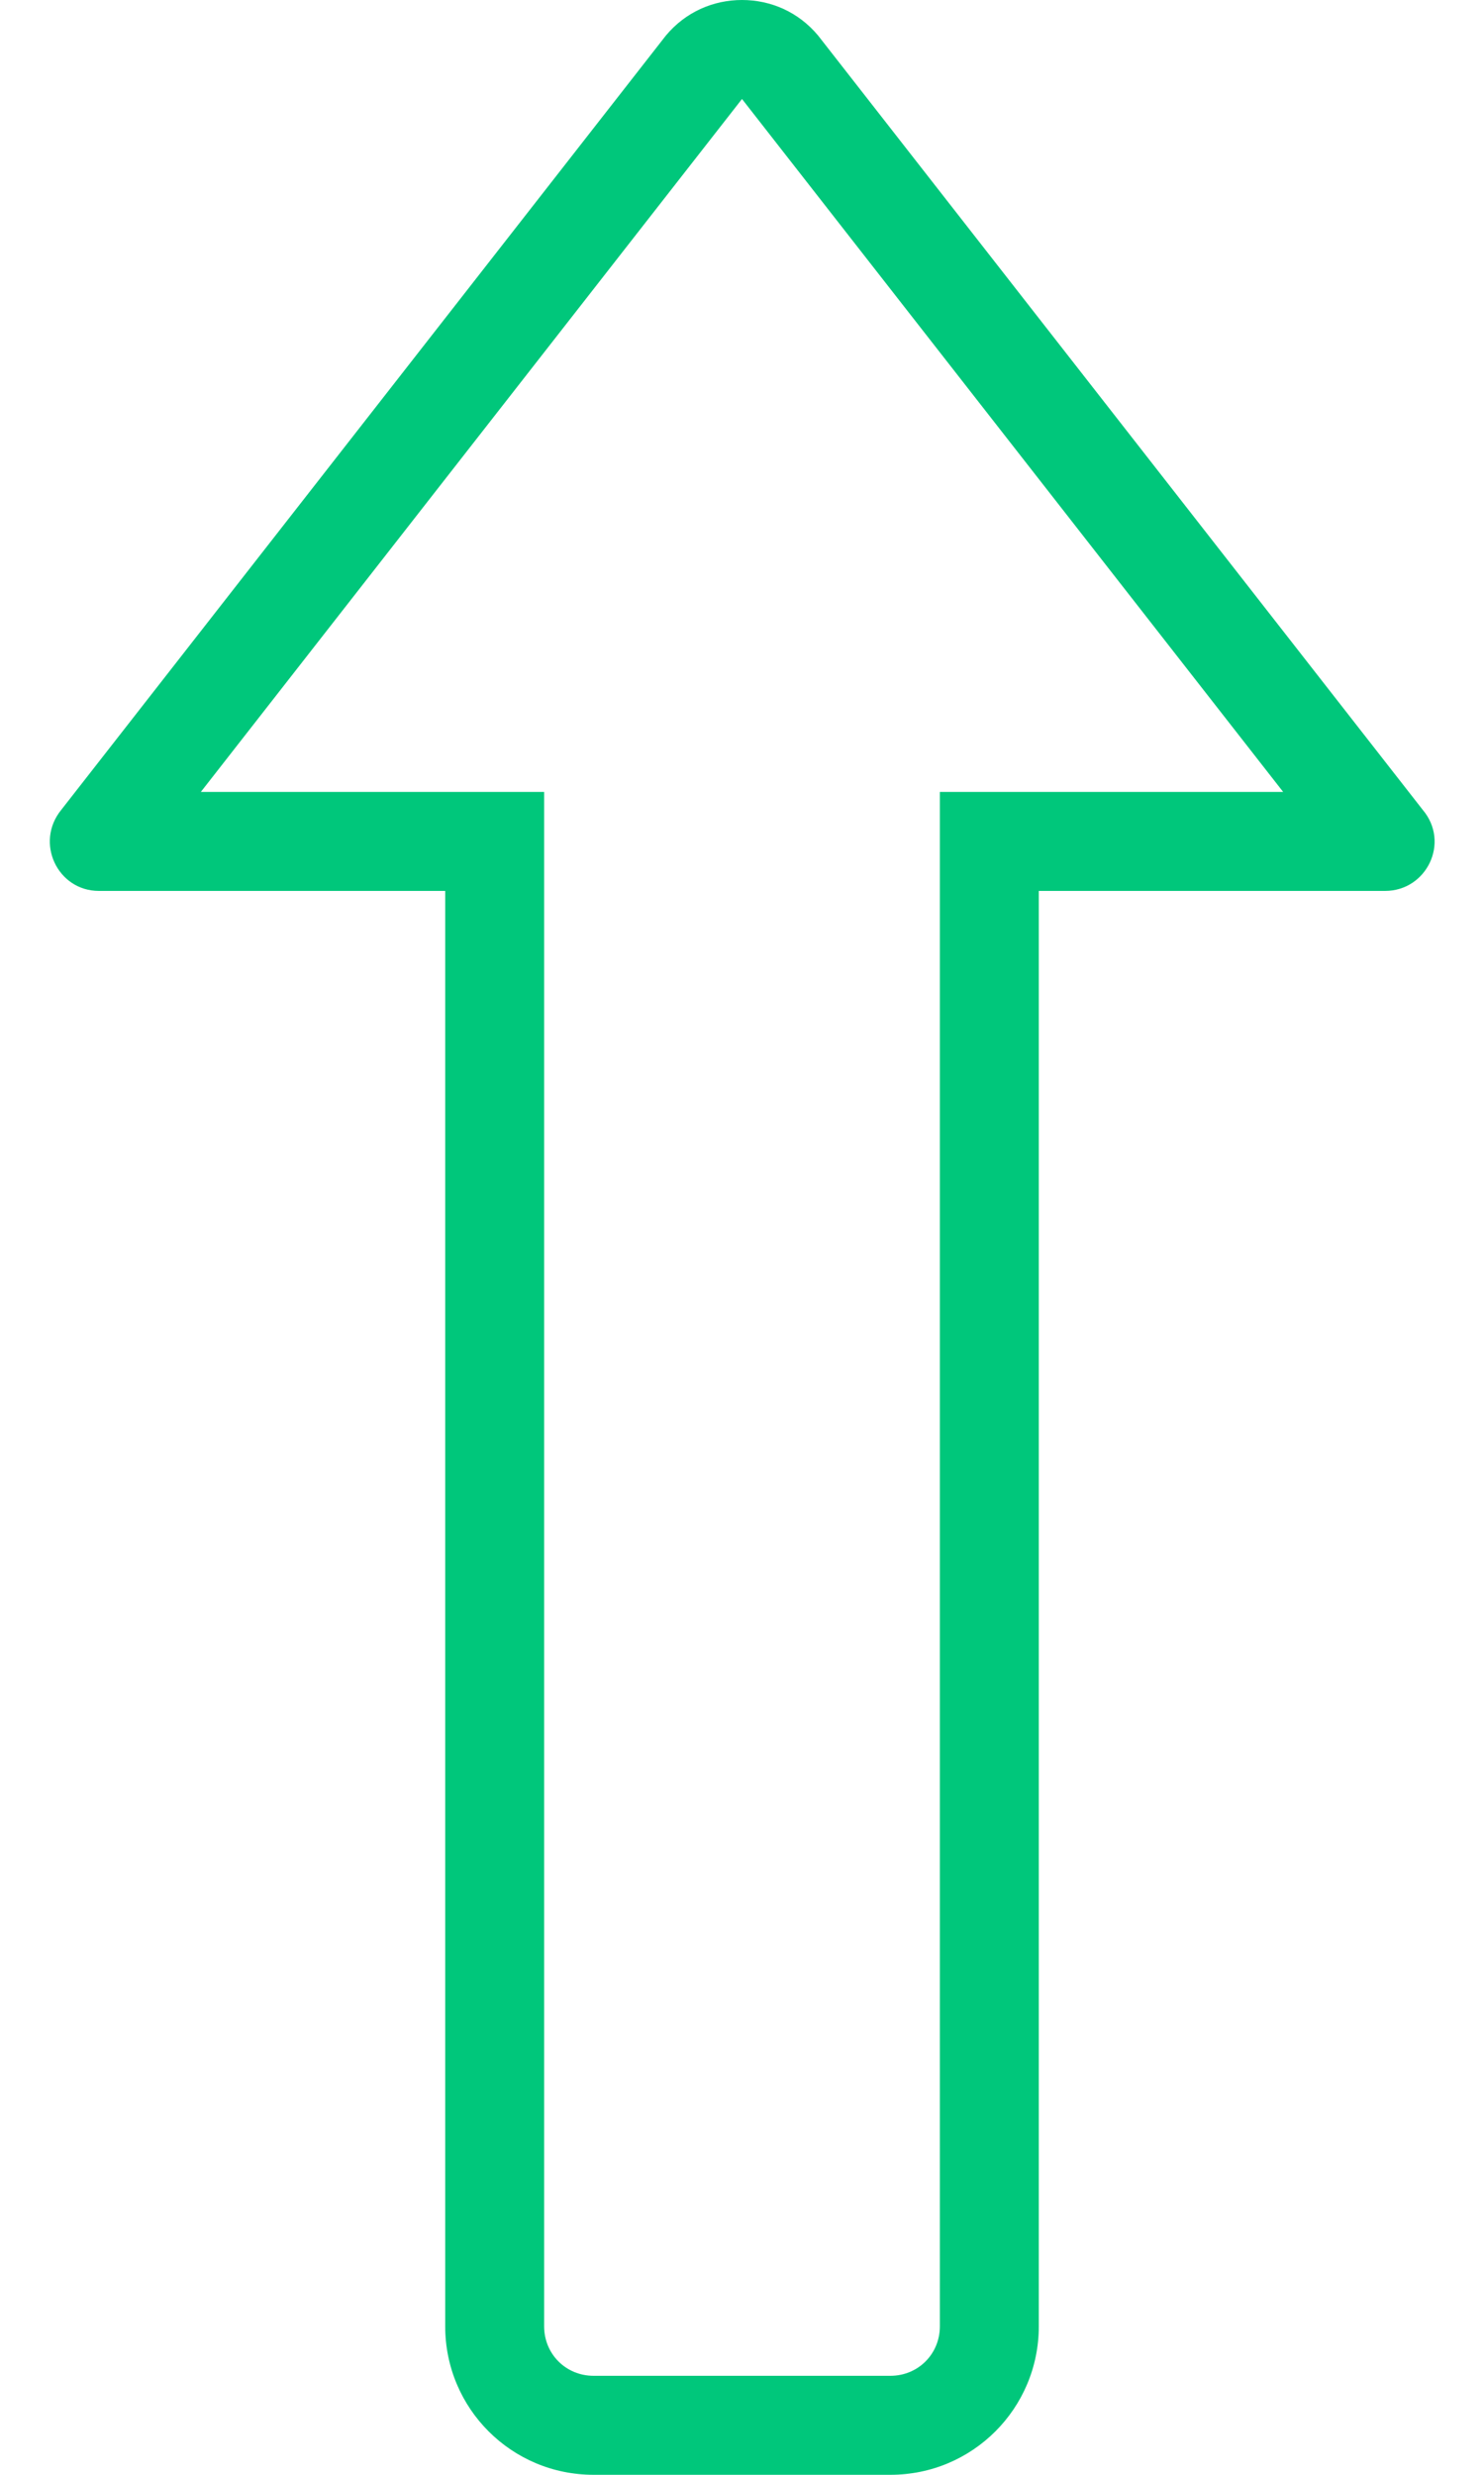 <svg width="15" height="25" viewBox="0 0 15 25" fill="none" xmlns="http://www.w3.org/2000/svg">
<path d="M14.38 8.18L8.27 0.36C8.07 0.12 7.79 0 7.5 0C7.21 0 6.93 0.12 6.73 0.36L0.62 8.18C0.35 8.51 0.58 9 1 9H4.5V23.5C4.5 24.33 5.17 25 6 25H9C9.83 25 10.5 24.33 10.5 23.5V9H14C14.42 9 14.66 8.51 14.38 8.18ZM10.5 8H9.5V23.5C9.5 23.78 9.28 24 9 24H6C5.72 24 5.5 23.78 5.5 23.5V8H2.03L7.5 1L12.97 8H10.5Z" fill="#00C77B"/>
</svg>
